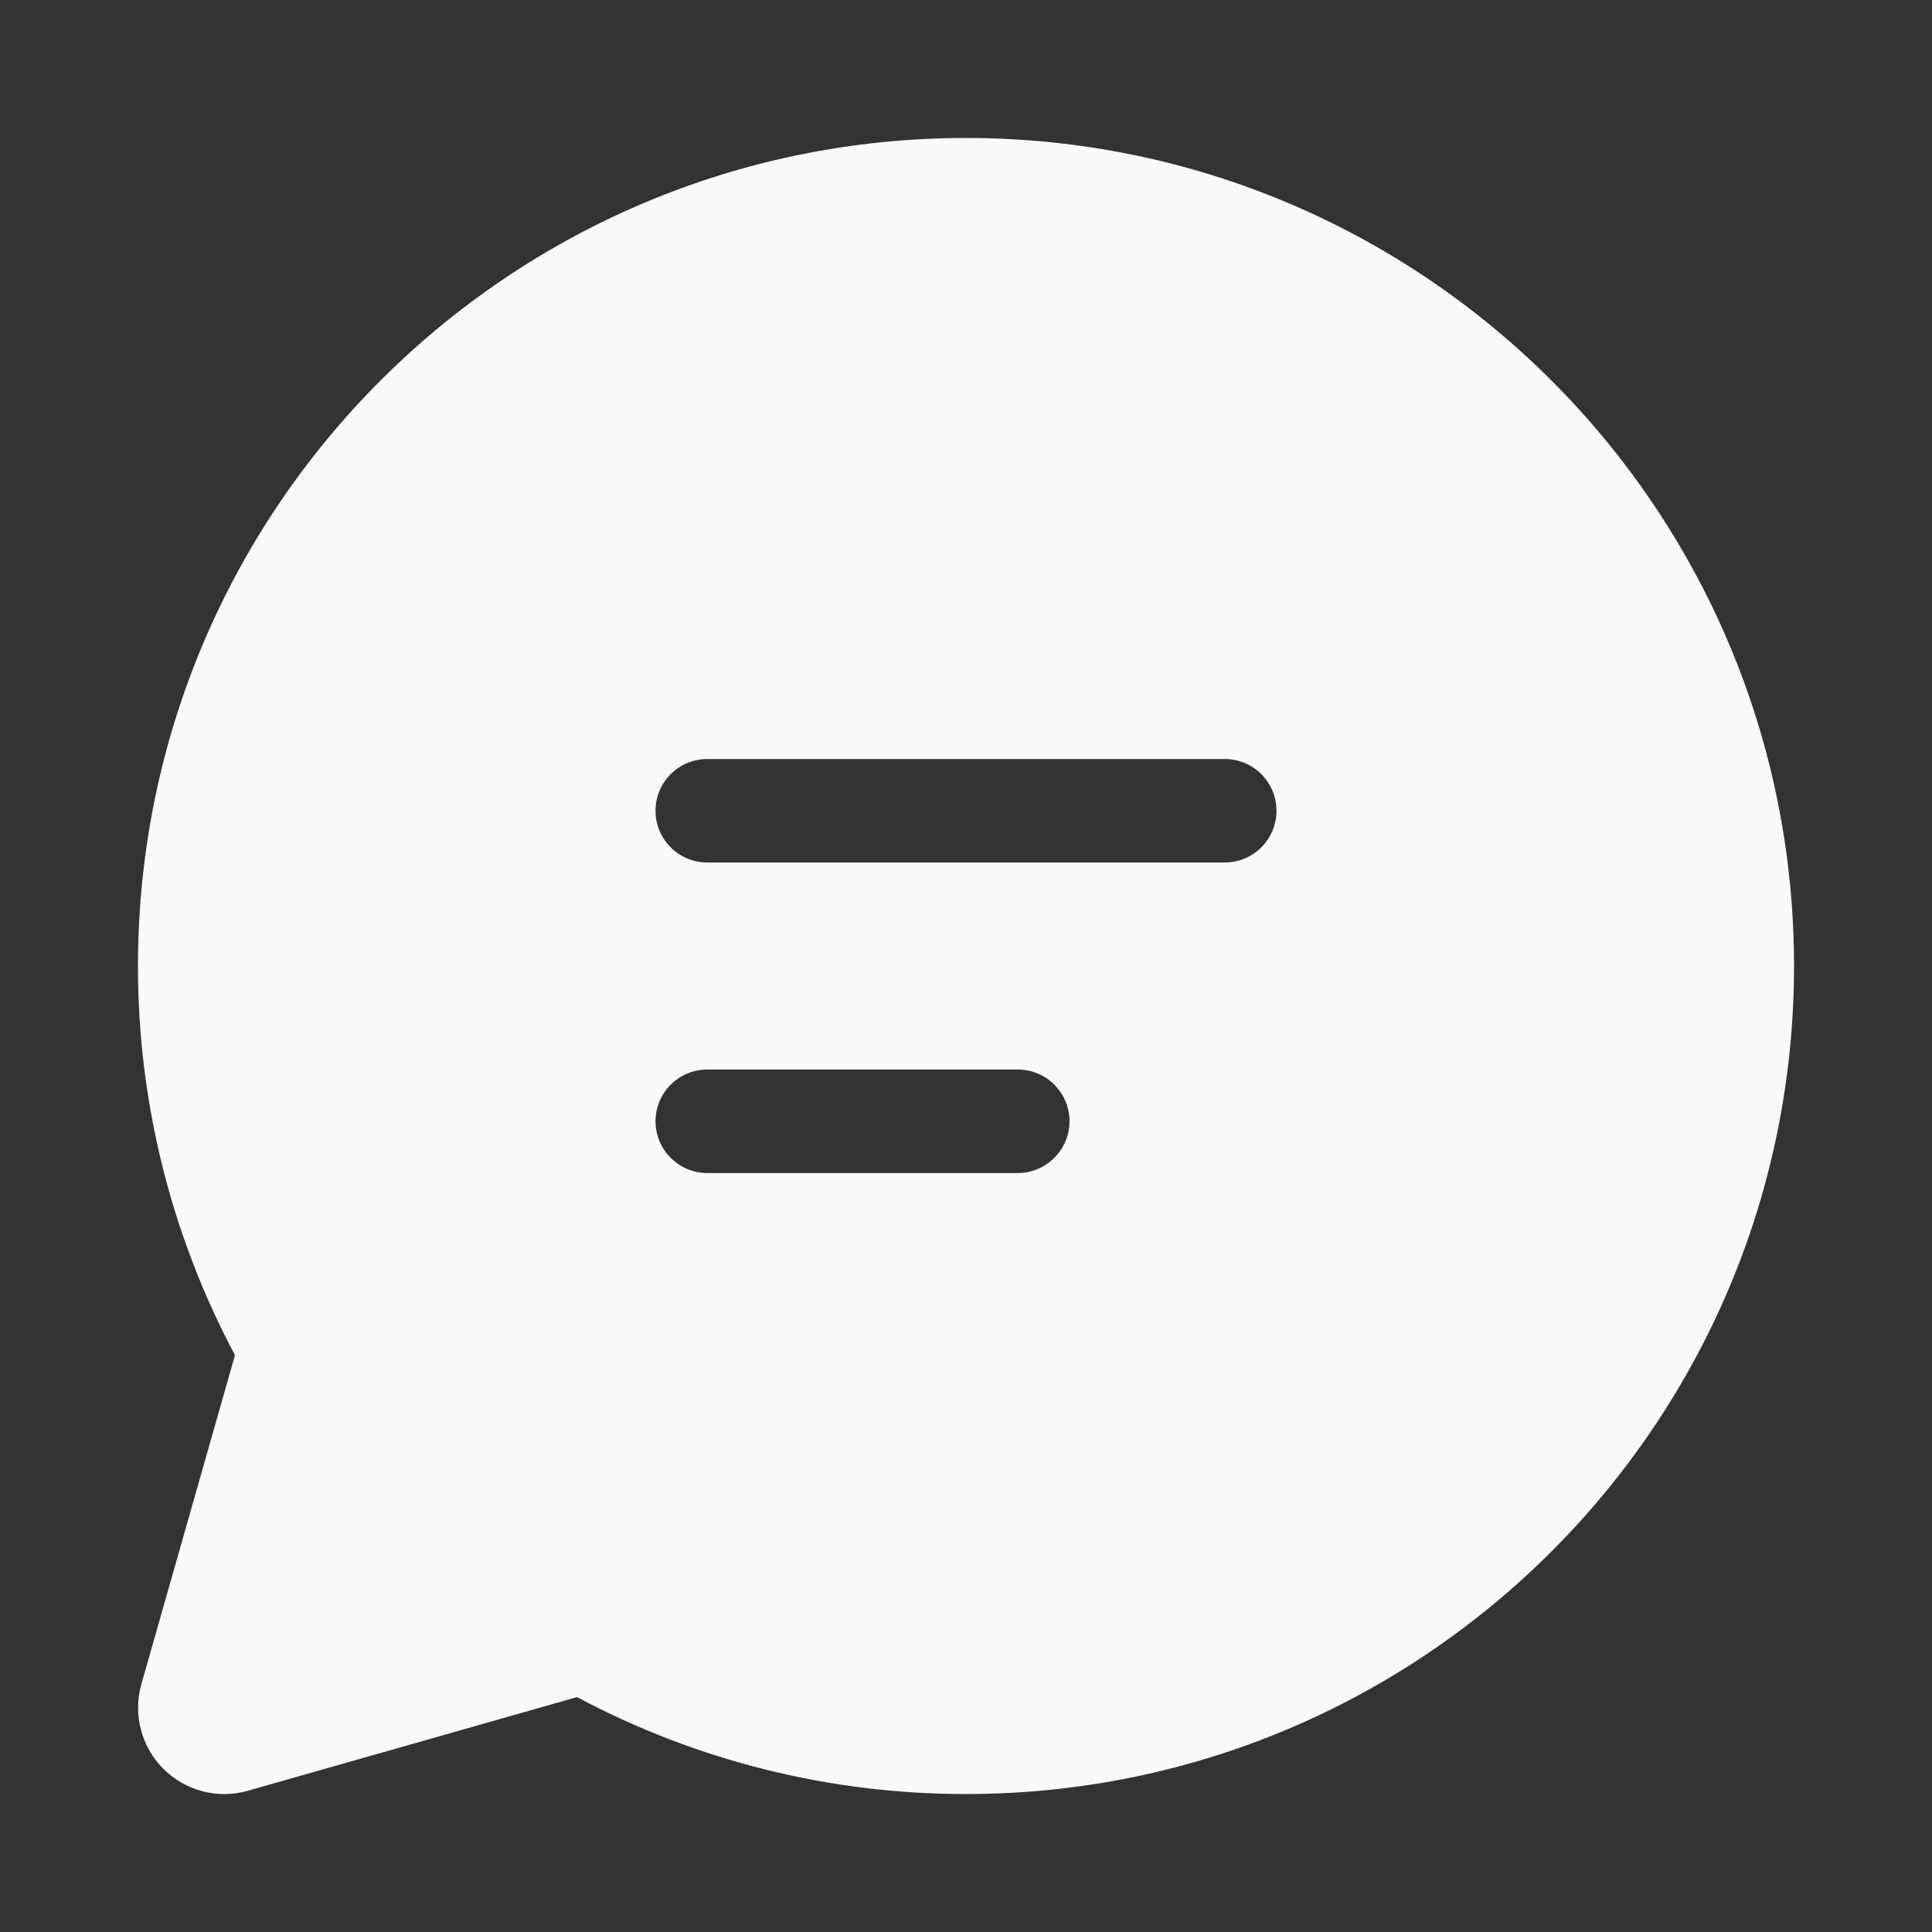 <svg width="24" height="24" viewBox="0 0 24 24" fill="none" xmlns="http://www.w3.org/2000/svg">
<rect x="0" y="0" width="24" height="24" fill="#333333" stroke="none"/>
<path d="M1.714 12C1.714 6.32 6.32 1.714 12 1.714C17.68 1.714 22.286 6.32 22.286 12C22.286 17.68 17.68 22.286 12 22.286C10.315 22.288 8.655 21.875 7.168 21.082L3.08 22.245C2.896 22.298 2.702 22.3 2.517 22.252C2.333 22.204 2.164 22.107 2.029 21.973C1.894 21.838 1.798 21.669 1.75 21.484C1.702 21.3 1.704 21.106 1.756 20.922L2.919 16.834C2.126 15.346 1.712 13.686 1.714 12ZM8.143 10.072C8.143 10.426 8.431 10.714 8.786 10.714H15.214C15.385 10.714 15.548 10.647 15.669 10.526C15.789 10.405 15.857 10.242 15.857 10.072C15.857 9.901 15.789 9.737 15.669 9.617C15.548 9.496 15.385 9.429 15.214 9.429H8.786C8.615 9.429 8.452 9.496 8.331 9.617C8.211 9.737 8.143 9.901 8.143 10.072ZM8.786 13.286C8.615 13.286 8.452 13.354 8.331 13.474C8.211 13.595 8.143 13.758 8.143 13.929C8.143 14.099 8.211 14.263 8.331 14.383C8.452 14.504 8.615 14.572 8.786 14.572H12.643C12.813 14.572 12.977 14.504 13.097 14.383C13.218 14.263 13.286 14.099 13.286 13.929C13.286 13.758 13.218 13.595 13.097 13.474C12.977 13.354 12.813 13.286 12.643 13.286H8.786Z" fill="#F9F9F9"/>
</svg>
